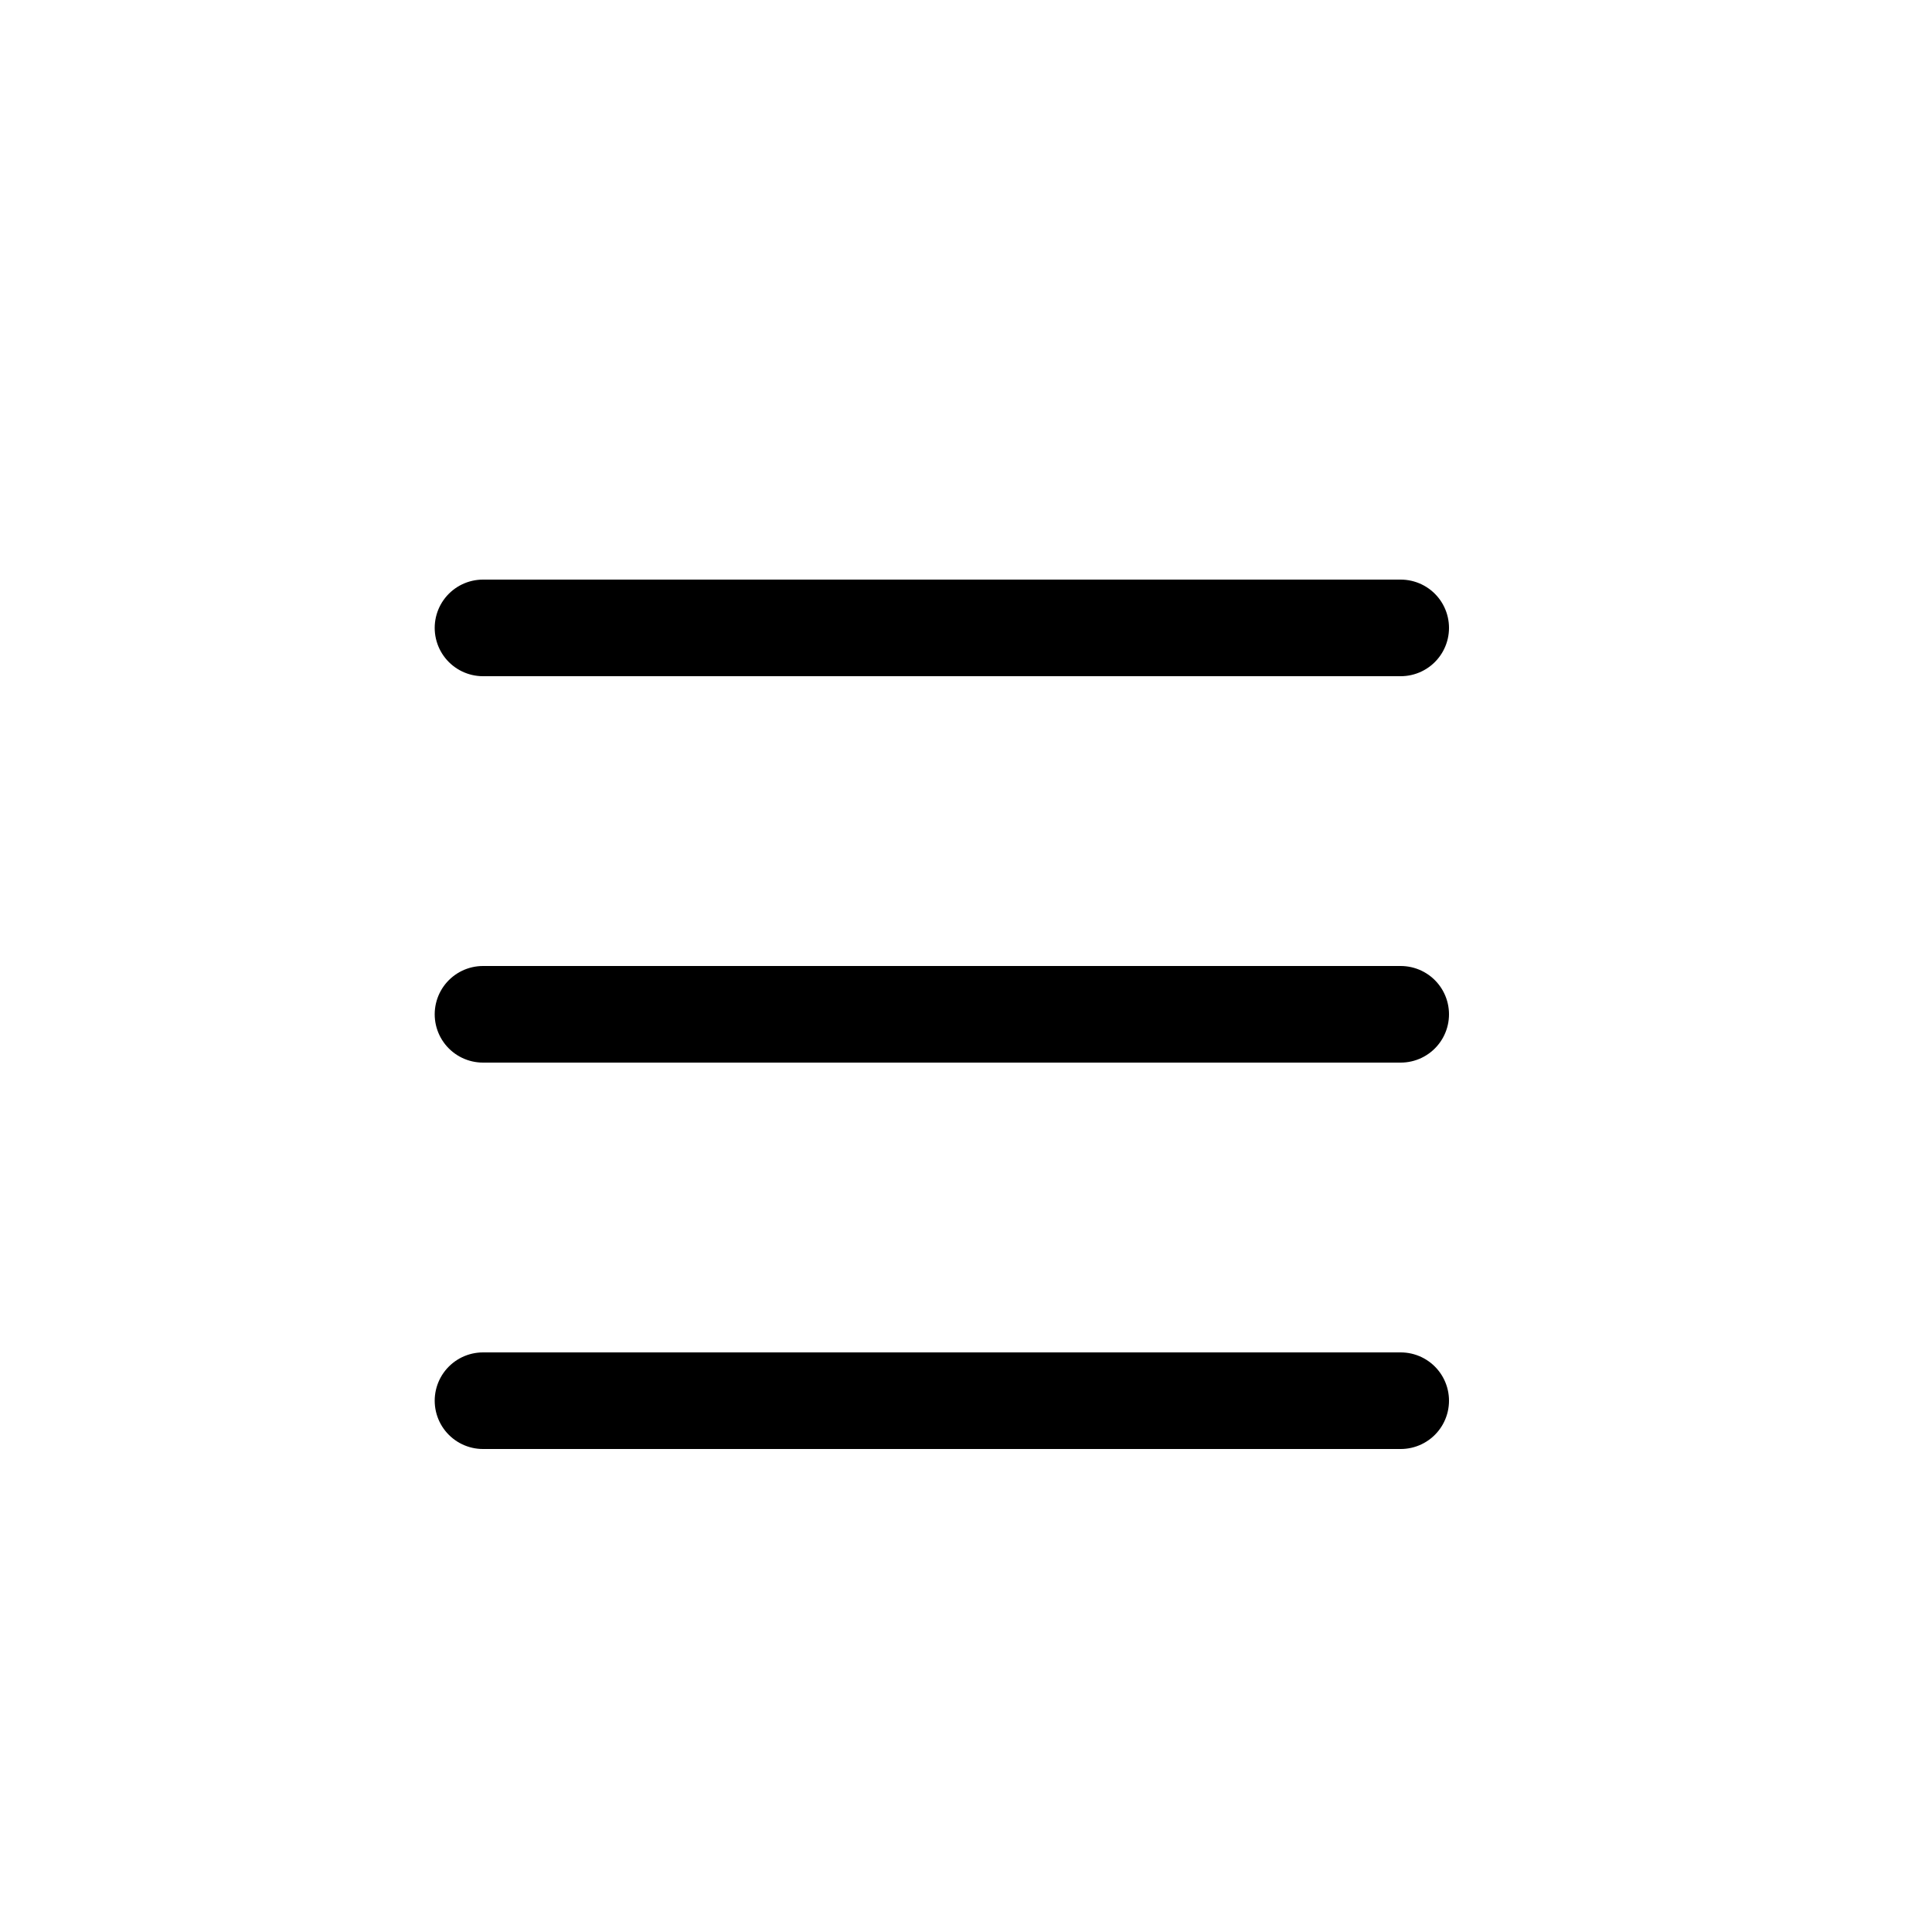 <svg width="40" height="40" viewBox="0 0 40 40" fill="none" xmlns="http://www.w3.org/2000/svg">
<path d="M10 13H29" stroke="black" stroke-width="2" stroke-linecap="round"/>
<path d="M10 21H29" stroke="black" stroke-width="2" stroke-linecap="round"/>
<path d="M10 29H29" stroke="black" stroke-width="2" stroke-linecap="round"/>
</svg>
